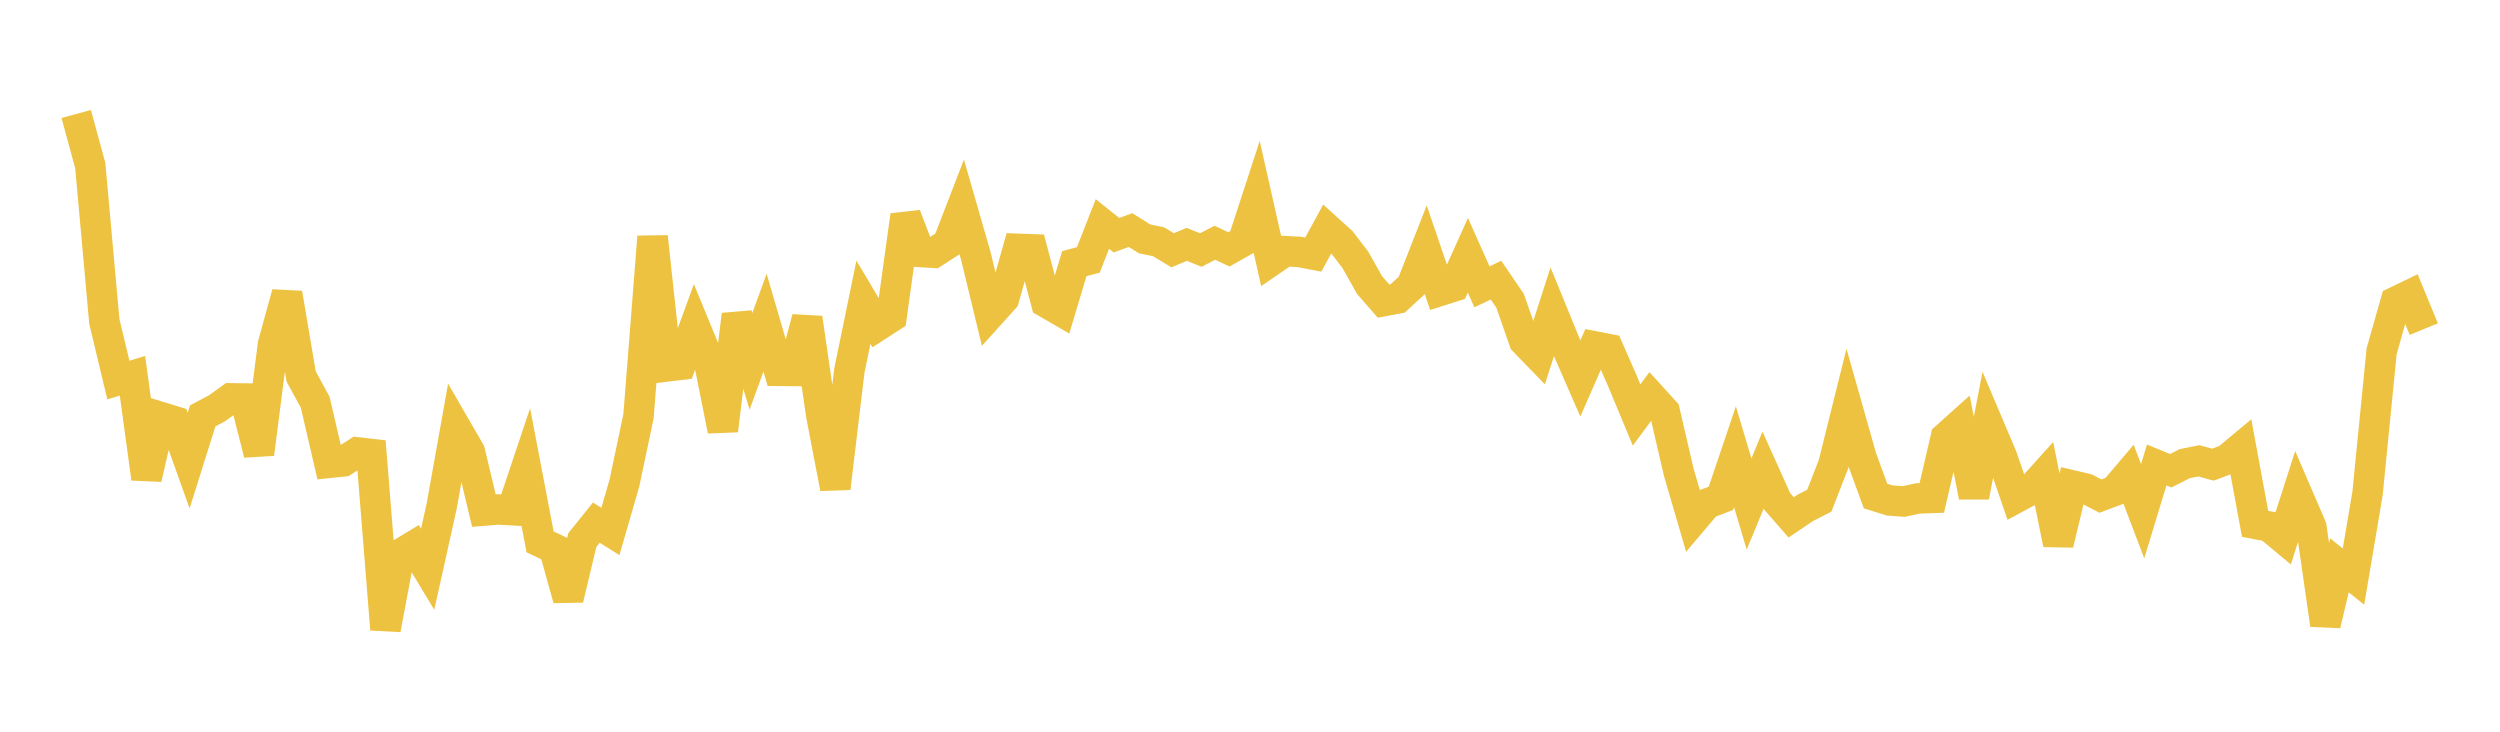 <svg width="164" height="48" xmlns="http://www.w3.org/2000/svg" xmlns:xlink="http://www.w3.org/1999/xlink"><path fill="none" stroke="rgb(237,194,64)" stroke-width="2" d="M5,7.477L5.922,10.864L6.844,21.086L7.766,24.933L8.689,24.65L9.611,31.392L10.533,27.354L11.455,27.637L12.377,30.213L13.299,27.28L14.222,26.792L15.144,26.131L16.066,26.142L16.988,29.78L17.91,22.586L18.832,19.241L19.754,24.694L20.677,26.388L21.599,30.362L22.521,30.268L23.443,29.676L24.365,29.784L25.287,41.285L26.21,36.374L27.132,35.816L28.054,37.345L28.976,33.192L29.898,28.035L30.82,29.629L31.743,33.494L32.665,33.42L33.587,33.472L34.509,30.721L35.431,35.546L36.353,35.985L37.275,39.302L38.198,35.433L39.12,34.285L40.042,34.863L40.964,31.677L41.886,27.3L42.808,15.532L43.731,24.039L44.653,23.928L45.575,21.402L46.497,23.643L47.419,28.242L48.341,20.643L49.263,23.705L50.186,21.169L51.108,24.327L52.03,24.335L52.952,20.861L53.874,27.22L54.796,32.026L55.719,24.309L56.641,19.826L57.563,21.379L58.485,20.783L59.407,14.128L60.329,16.529L61.251,16.583L62.174,15.99L63.096,13.601L64.018,16.803L64.94,20.612L65.862,19.59L66.784,16.322L67.707,16.356L68.629,19.845L69.551,20.379L70.473,17.296L71.395,17.051L72.317,14.694L73.24,15.43L74.162,15.092L75.084,15.67L76.006,15.86L76.928,16.419L77.85,16.029L78.772,16.403L79.695,15.924L80.617,16.359L81.539,15.839L82.461,13.013L83.383,17.11L84.305,16.477L85.228,16.526L86.15,16.701L87.072,15.012L87.994,15.845L88.916,17.053L89.838,18.692L90.76,19.754L91.683,19.58L92.605,18.731L93.527,16.381L94.449,19.086L95.371,18.792L96.293,16.744L97.216,18.816L98.138,18.378L99.06,19.728L99.982,22.369L100.904,23.321L101.826,20.459L102.749,22.716L103.671,24.828L104.593,22.72L105.515,22.899L106.437,25.003L107.359,27.221L108.281,25.981L109.204,26.997L110.126,30.976L111.048,34.131L111.97,33.043L112.892,32.689L113.814,29.958L114.737,33.065L115.659,30.836L116.581,32.884L117.503,33.939L118.425,33.318L119.347,32.845L120.269,30.474L121.192,26.766L122.114,30.022L123.036,32.54L123.958,32.829L124.88,32.899L125.802,32.698L126.725,32.665L127.647,28.695L128.569,27.868L129.491,32.58L130.413,27.802L131.335,29.976L132.257,32.662L133.18,32.165L134.102,31.141L135.024,35.694L135.946,31.846L136.868,32.063L137.79,32.545L138.713,32.199L139.635,31.113L140.557,33.538L141.479,30.503L142.401,30.881L143.323,30.414L144.246,30.231L145.168,30.482L146.09,30.136L147.012,29.367L147.934,34.365L148.856,34.542L149.778,35.31L150.701,32.433L151.623,34.574L152.545,40.983L153.467,37.086L154.389,37.826L155.311,32.366L156.234,23.042L157.156,19.798L158.078,19.352L159,21.59"></path></svg>